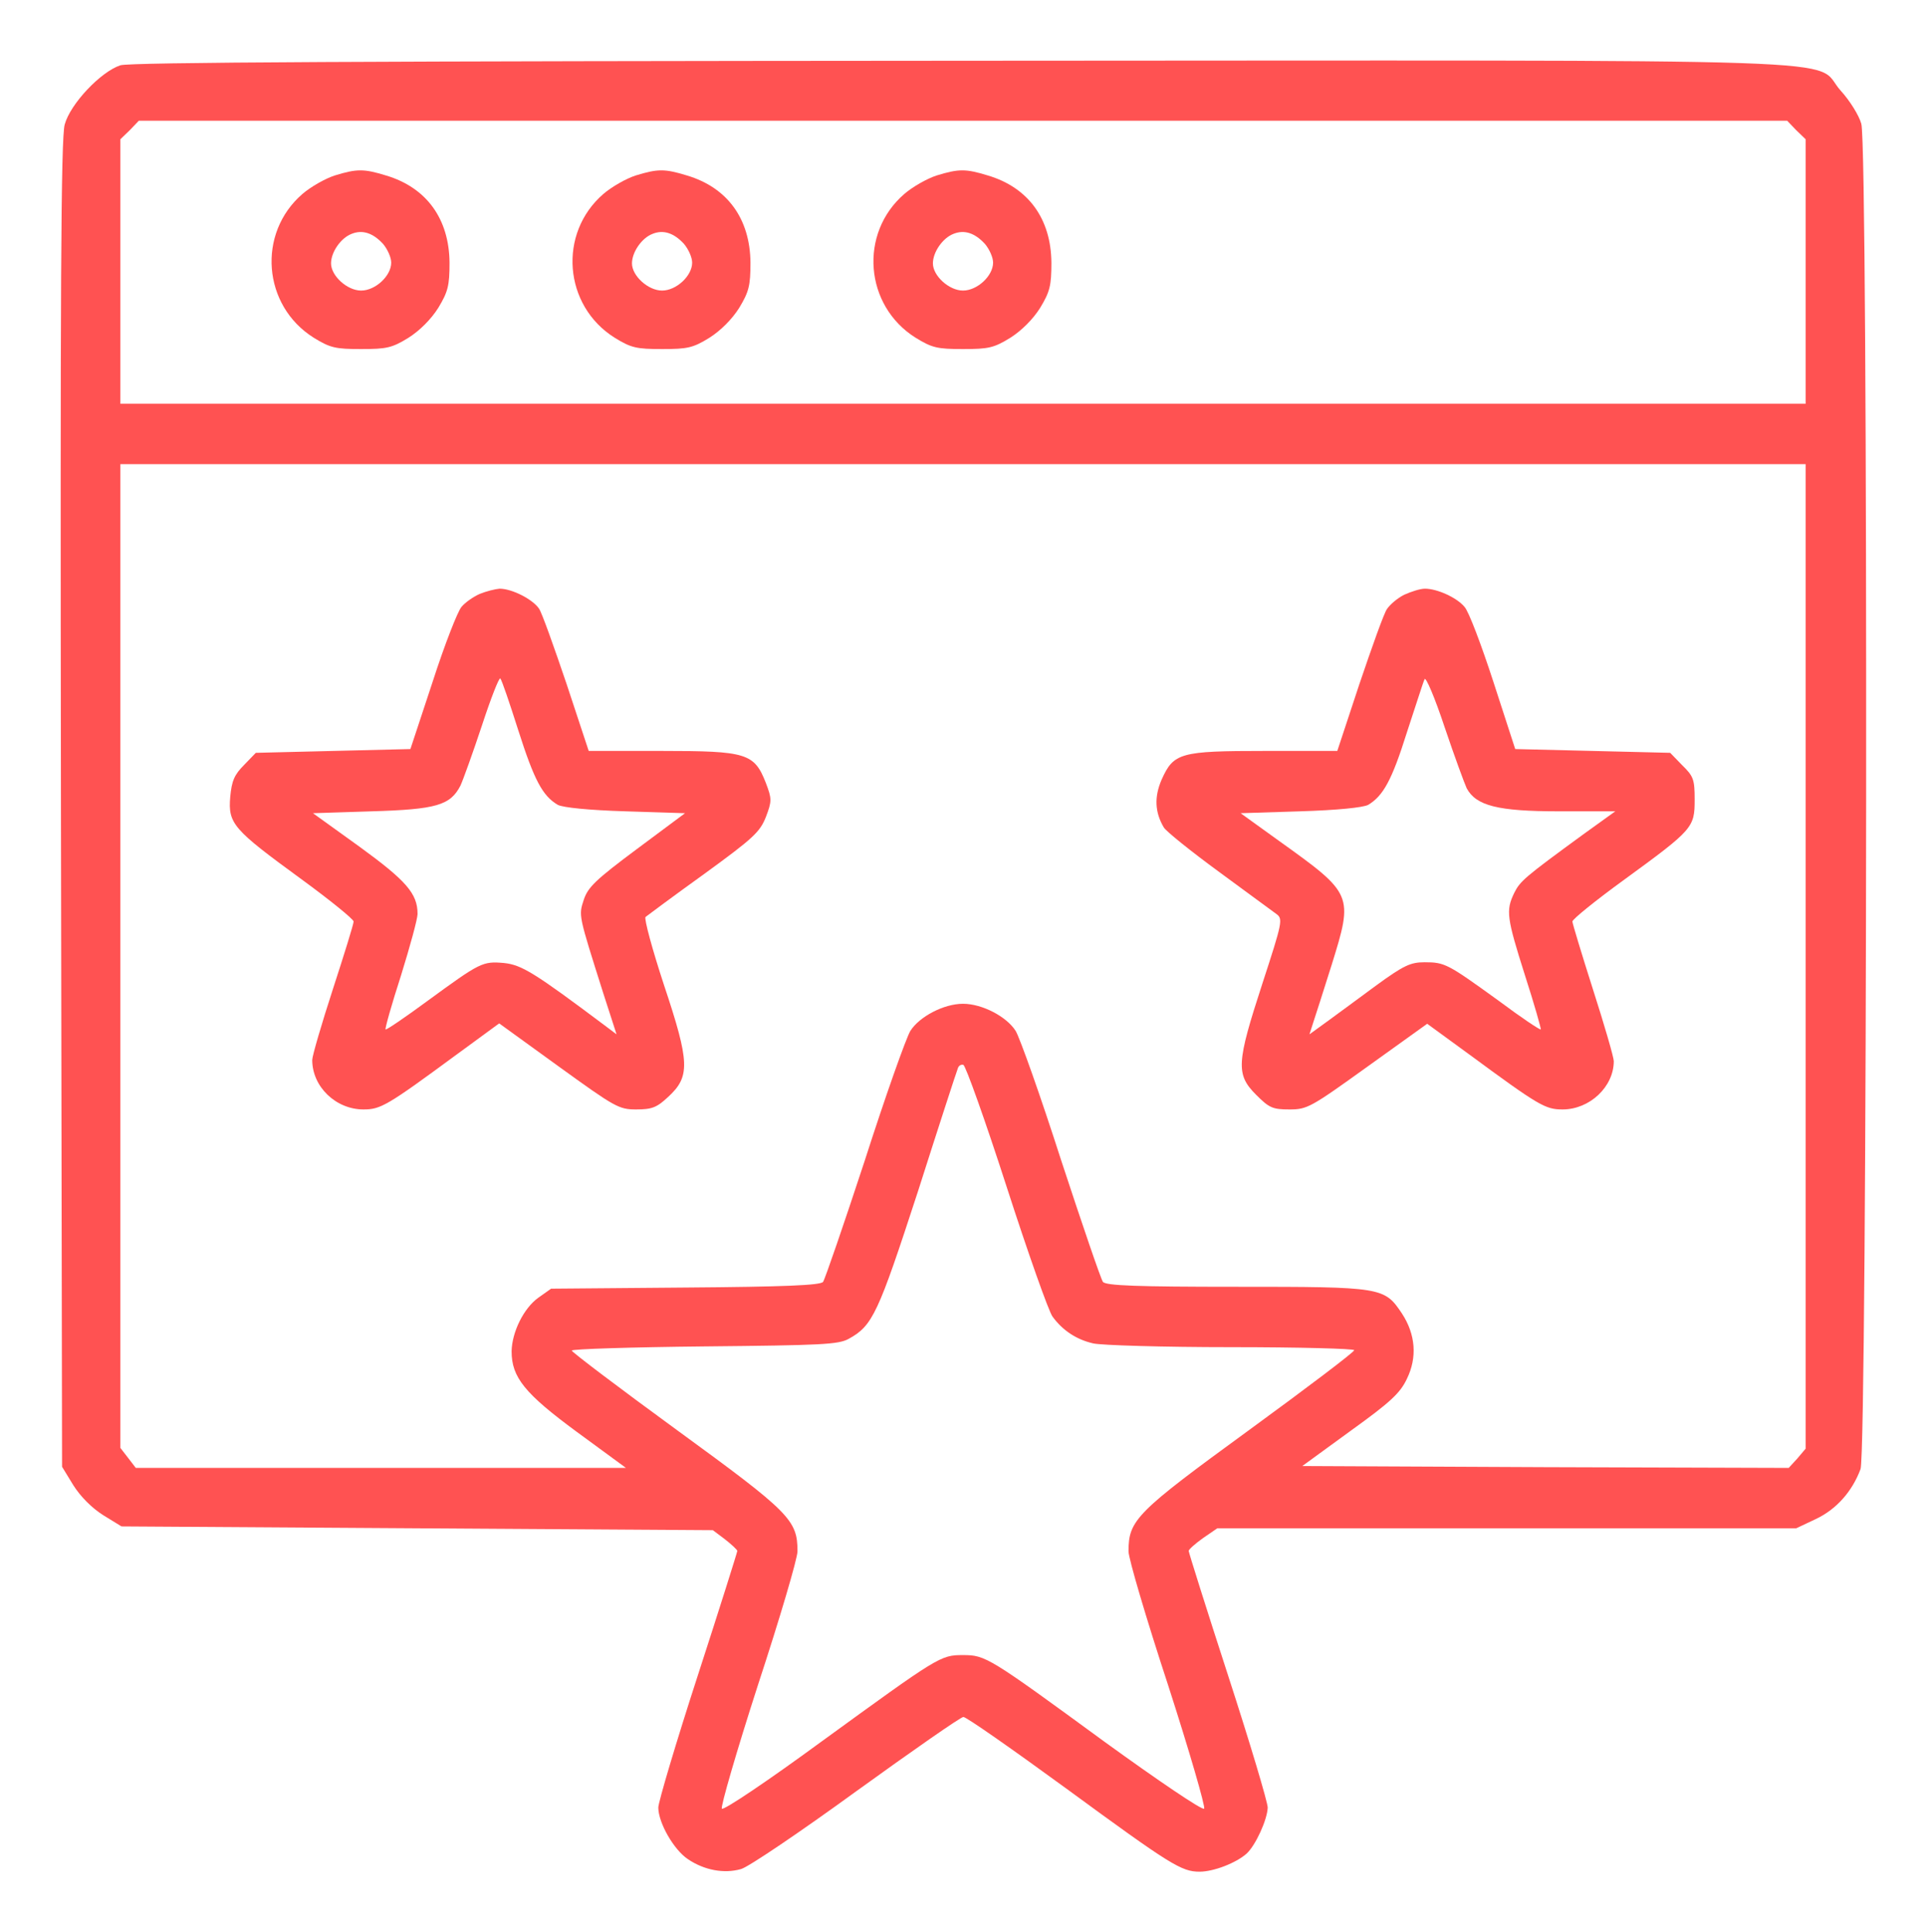 <?xml version="1.0" encoding="UTF-8"?> <svg xmlns="http://www.w3.org/2000/svg" width="309" height="310" viewBox="0 0 309 310" fill="none"> <path d="M19.313 10.475C16.175 11.504 11.286 16.65 10.381 19.98C9.777 22.1 9.657 46.379 9.777 129.025L9.958 235.346L11.769 238.312C12.916 240.129 14.726 241.945 16.537 243.096L19.494 244.912L66.93 245.215L114.367 245.518L116.298 246.971C117.384 247.818 118.29 248.666 118.29 248.848C118.29 249.029 115.453 258.051 111.953 268.828C108.452 279.605 105.616 289.172 105.616 290.02C105.616 292.441 108.09 296.801 110.383 298.314C112.979 300.07 116.177 300.676 118.893 299.889C120.04 299.586 128.368 293.955 137.361 287.416C146.413 280.877 154.138 275.488 154.561 275.488C155.044 275.488 162.467 280.695 171.097 286.992C187.875 299.283 189.565 300.312 192.462 300.312C194.695 300.312 198.316 298.92 200.006 297.406C201.454 296.074 203.325 291.957 203.385 290.02C203.385 289.172 200.549 279.666 197.048 268.889C193.548 258.111 190.711 249.09 190.711 248.848C190.711 248.605 191.737 247.697 193.005 246.789L195.298 245.215H241.769H288.179L291.257 243.762C294.637 242.188 297.172 239.281 298.499 235.709C299.586 232.561 299.767 23.553 298.62 19.859C298.258 18.527 296.749 16.105 295.301 14.531C290.533 9.203 304.052 9.688 154.259 9.748C59.266 9.809 20.822 9.99 19.313 10.475ZM288.179 20.889L289.688 22.342V43.594V64.785H154.5H19.313V43.594V22.342L20.822 20.889L22.27 19.375H154.5H286.731L288.179 20.889ZM289.688 153.426V232.439L288.36 234.014L286.972 235.527L247.985 235.406L208.938 235.225L216.663 229.594C223.06 224.992 224.629 223.539 225.715 221.238C227.405 217.787 227.103 214.094 224.931 210.764C222.094 206.525 221.792 206.465 198.376 206.465C182.443 206.465 177.434 206.283 176.951 205.678C176.649 205.314 173.632 196.475 170.252 186.182C166.933 175.828 163.614 166.504 162.95 165.414C161.501 163.113 157.578 161.055 154.5 161.055C151.423 161.055 147.5 163.113 146.051 165.414C145.387 166.504 142.068 175.828 138.749 186.182C135.369 196.475 132.351 205.254 132.05 205.678C131.627 206.223 125.894 206.465 109.961 206.586L88.415 206.768L86.364 208.221C84.01 209.916 82.139 213.73 82.079 216.818C82.079 220.996 84.191 223.6 92.58 229.775L100.425 235.527H61.137H21.787L20.58 233.953L19.313 232.318V153.426V74.473H154.5H289.688V153.426ZM161.501 190.42C164.941 201.076 168.261 210.461 168.864 211.248C170.494 213.488 172.727 214.941 175.382 215.547C176.649 215.85 186.608 216.152 197.531 216.152C208.394 216.152 217.266 216.395 217.266 216.637C217.266 216.939 209.662 222.691 200.368 229.473C182.262 242.672 181.055 243.883 181.055 248.908C181.055 250.059 183.892 259.686 187.392 270.342C190.832 280.998 193.427 289.959 193.186 290.201C192.884 290.504 185.763 285.66 177.313 279.545C158.604 265.861 158.122 265.559 154.5 265.559C150.879 265.559 150.638 265.74 131.808 279.424C123.299 285.66 116.117 290.504 115.815 290.201C115.574 289.959 118.169 280.998 121.609 270.342C125.109 259.686 127.946 250.059 127.946 248.908C127.946 243.883 126.739 242.672 108.633 229.473C99.339 222.691 91.735 216.939 91.735 216.697C91.735 216.455 101.331 216.152 113.039 216.031C131.748 215.85 134.524 215.729 136.154 214.82C140.016 212.701 140.861 210.824 147.258 191.207C150.578 180.793 153.474 171.893 153.656 171.469C153.776 170.984 154.199 170.742 154.561 170.863C154.923 170.984 158.061 179.764 161.501 190.42Z" fill="#FF5252"></path> <path d="M53.713 28.154C52.204 28.639 49.851 29.971 48.523 31.121C41.221 37.418 42.126 49.043 50.334 54.19C52.989 55.824 53.834 56.006 57.938 56.006C62.042 56.006 62.887 55.824 65.542 54.19C67.353 53.039 69.163 51.223 70.31 49.406C71.879 46.803 72.121 45.834 72.121 42.141C72.06 35.117 68.439 30.092 61.921 28.154C58.36 27.064 57.274 27.064 53.713 28.154ZM61.438 39.113C62.162 39.961 62.766 41.293 62.766 42.141C62.766 44.26 60.231 46.621 57.938 46.621C55.705 46.621 53.11 44.26 53.11 42.262C53.11 40.445 54.679 38.205 56.369 37.539C58.119 36.812 59.809 37.357 61.438 39.113Z" fill="#FF5252"></path> <path d="M101.994 28.154C100.486 28.639 98.132 29.971 96.804 31.121C89.502 37.418 90.407 49.043 98.615 54.19C101.27 55.824 102.115 56.006 106.219 56.006C110.323 56.006 111.168 55.824 113.823 54.19C115.634 53.039 117.444 51.223 118.591 49.406C120.16 46.803 120.402 45.834 120.402 42.141C120.341 35.117 116.72 30.092 110.202 28.154C106.642 27.064 105.555 27.064 101.994 28.154ZM109.719 39.113C110.444 39.961 111.047 41.293 111.047 42.141C111.047 44.26 108.512 46.621 106.219 46.621C103.986 46.621 101.391 44.26 101.391 42.262C101.391 40.445 102.96 38.205 104.65 37.539C106.4 36.812 108.09 37.357 109.719 39.113Z" fill="#FF5252"></path> <path d="M150.276 28.154C148.767 28.639 146.413 29.971 145.085 31.121C137.783 37.418 138.688 49.043 146.896 54.19C149.552 55.824 150.396 56.006 154.5 56.006C158.604 56.006 159.449 55.824 162.105 54.19C163.915 53.039 165.726 51.223 166.872 49.406C168.442 46.803 168.683 45.834 168.683 42.141C168.623 35.117 165.002 30.092 158.484 28.154C154.923 27.064 153.836 27.064 150.276 28.154ZM158.001 39.113C158.725 39.961 159.328 41.293 159.328 42.141C159.328 44.26 156.794 46.621 154.5 46.621C152.267 46.621 149.672 44.26 149.672 42.262C149.672 40.445 151.241 38.205 152.931 37.539C154.681 36.812 156.371 37.357 158.001 39.113Z" fill="#FF5252"></path> <path d="M76.949 95.301C75.984 95.725 74.656 96.633 74.052 97.359C73.449 98.025 71.336 103.414 69.405 109.408L65.844 120.186L53.472 120.488L41.04 120.791L39.169 122.729C37.6 124.303 37.178 125.271 36.936 127.875C36.574 132.174 37.419 133.082 48.282 141.014C52.929 144.404 56.731 147.492 56.731 147.855C56.731 148.279 55.223 153.123 53.412 158.693C51.602 164.264 50.093 169.41 50.093 170.076C50.093 174.375 53.895 178.008 58.3 178.008C61.077 178.008 62.042 177.463 73.388 169.107L80.087 164.203L89.623 171.105C98.676 177.645 99.279 178.008 102.055 178.008C104.59 178.008 105.375 177.705 107.185 176.01C110.746 172.74 110.686 170.5 106.521 158.027C104.651 152.336 103.323 147.432 103.564 147.129C103.866 146.887 108.091 143.738 112.979 140.227C120.885 134.475 121.911 133.506 122.877 131.084C123.842 128.541 123.842 128.178 122.877 125.635C121.006 120.852 119.799 120.488 106.159 120.488H94.451L90.89 109.711C88.899 103.838 86.968 98.389 86.485 97.662C85.459 96.148 82.139 94.453 80.148 94.453C79.424 94.514 77.975 94.877 76.949 95.301ZM83.165 117.219C85.7 125.15 87.028 127.693 89.502 129.146C90.347 129.57 94.391 129.994 100.366 130.176L109.901 130.479L102.176 136.23C95.598 141.135 94.33 142.346 93.666 144.344C92.822 146.947 92.761 146.645 96.805 159.42L98.917 165.959L96.986 164.506C85.76 156.09 83.709 154.818 80.872 154.516C77.432 154.213 77.07 154.395 68.621 160.57C64.999 163.234 61.982 165.293 61.861 165.172C61.74 165.051 62.827 161.176 64.336 156.514C65.784 151.852 66.991 147.432 66.991 146.645C66.991 143.375 65.181 141.316 57.697 135.867L50.213 130.479L59.628 130.176C70.009 129.873 72.242 129.207 73.871 126.059C74.294 125.15 75.863 120.791 77.311 116.432C78.76 112.012 80.087 108.621 80.269 108.863C80.51 109.105 81.777 112.859 83.165 117.219Z" fill="#FF5252"></path> <path d="M225.293 95.422C224.206 95.967 222.999 96.996 222.517 97.723C222.034 98.389 220.102 103.838 218.111 109.711L214.55 120.488H202.902C189.323 120.488 188.297 120.791 186.366 125.09C185.159 127.875 185.28 130.357 186.728 132.779C187.09 133.385 191.073 136.594 195.539 139.863C200.005 143.133 204.17 146.221 204.773 146.645C205.859 147.432 205.739 147.977 202.54 157.785C198.376 170.561 198.255 172.377 201.514 175.646C203.626 177.766 204.17 178.008 206.885 178.008C209.722 178.008 210.265 177.705 219.439 171.105L228.974 164.264L235.613 169.107C246.959 177.463 247.925 178.008 250.701 178.008C255.046 178.008 258.909 174.375 258.909 170.258C258.909 169.652 257.4 164.445 255.589 158.814C253.779 153.123 252.27 148.158 252.27 147.855C252.27 147.492 256.012 144.465 260.598 141.135C271.643 133.082 271.884 132.779 271.884 128.299C271.884 125.09 271.703 124.545 269.893 122.789L267.961 120.791L255.529 120.488L243.096 120.186L239.596 109.408C237.665 103.475 235.613 98.025 234.949 97.359C233.682 95.846 230.543 94.453 228.612 94.453C227.827 94.453 226.379 94.938 225.293 95.422ZM235.311 126.482C236.82 129.268 240.26 130.176 250.097 130.176H259.15L254.02 133.869C244.484 140.832 243.881 141.377 242.915 143.314C241.588 146.1 241.708 147.189 244.666 156.514C246.174 161.176 247.261 165.051 247.2 165.172C247.08 165.293 244.002 163.234 240.441 160.57C232.233 154.637 231.811 154.395 228.552 154.395C226.319 154.395 225.232 154.879 220.827 158.088C218.051 160.146 214.49 162.75 212.921 163.9L210.084 165.959L210.627 164.264C210.929 163.355 212.317 159.057 213.645 154.818C217.145 143.557 217.085 143.436 205.256 134.959L199.04 130.479L208.575 130.176C214.61 129.994 218.654 129.57 219.499 129.146C221.913 127.693 223.301 125.211 225.715 117.521C227.103 113.344 228.31 109.469 228.552 108.984C228.733 108.5 230.181 111.891 231.75 116.613C233.319 121.275 234.949 125.695 235.311 126.482Z" fill="#FF5252"></path> </svg> 